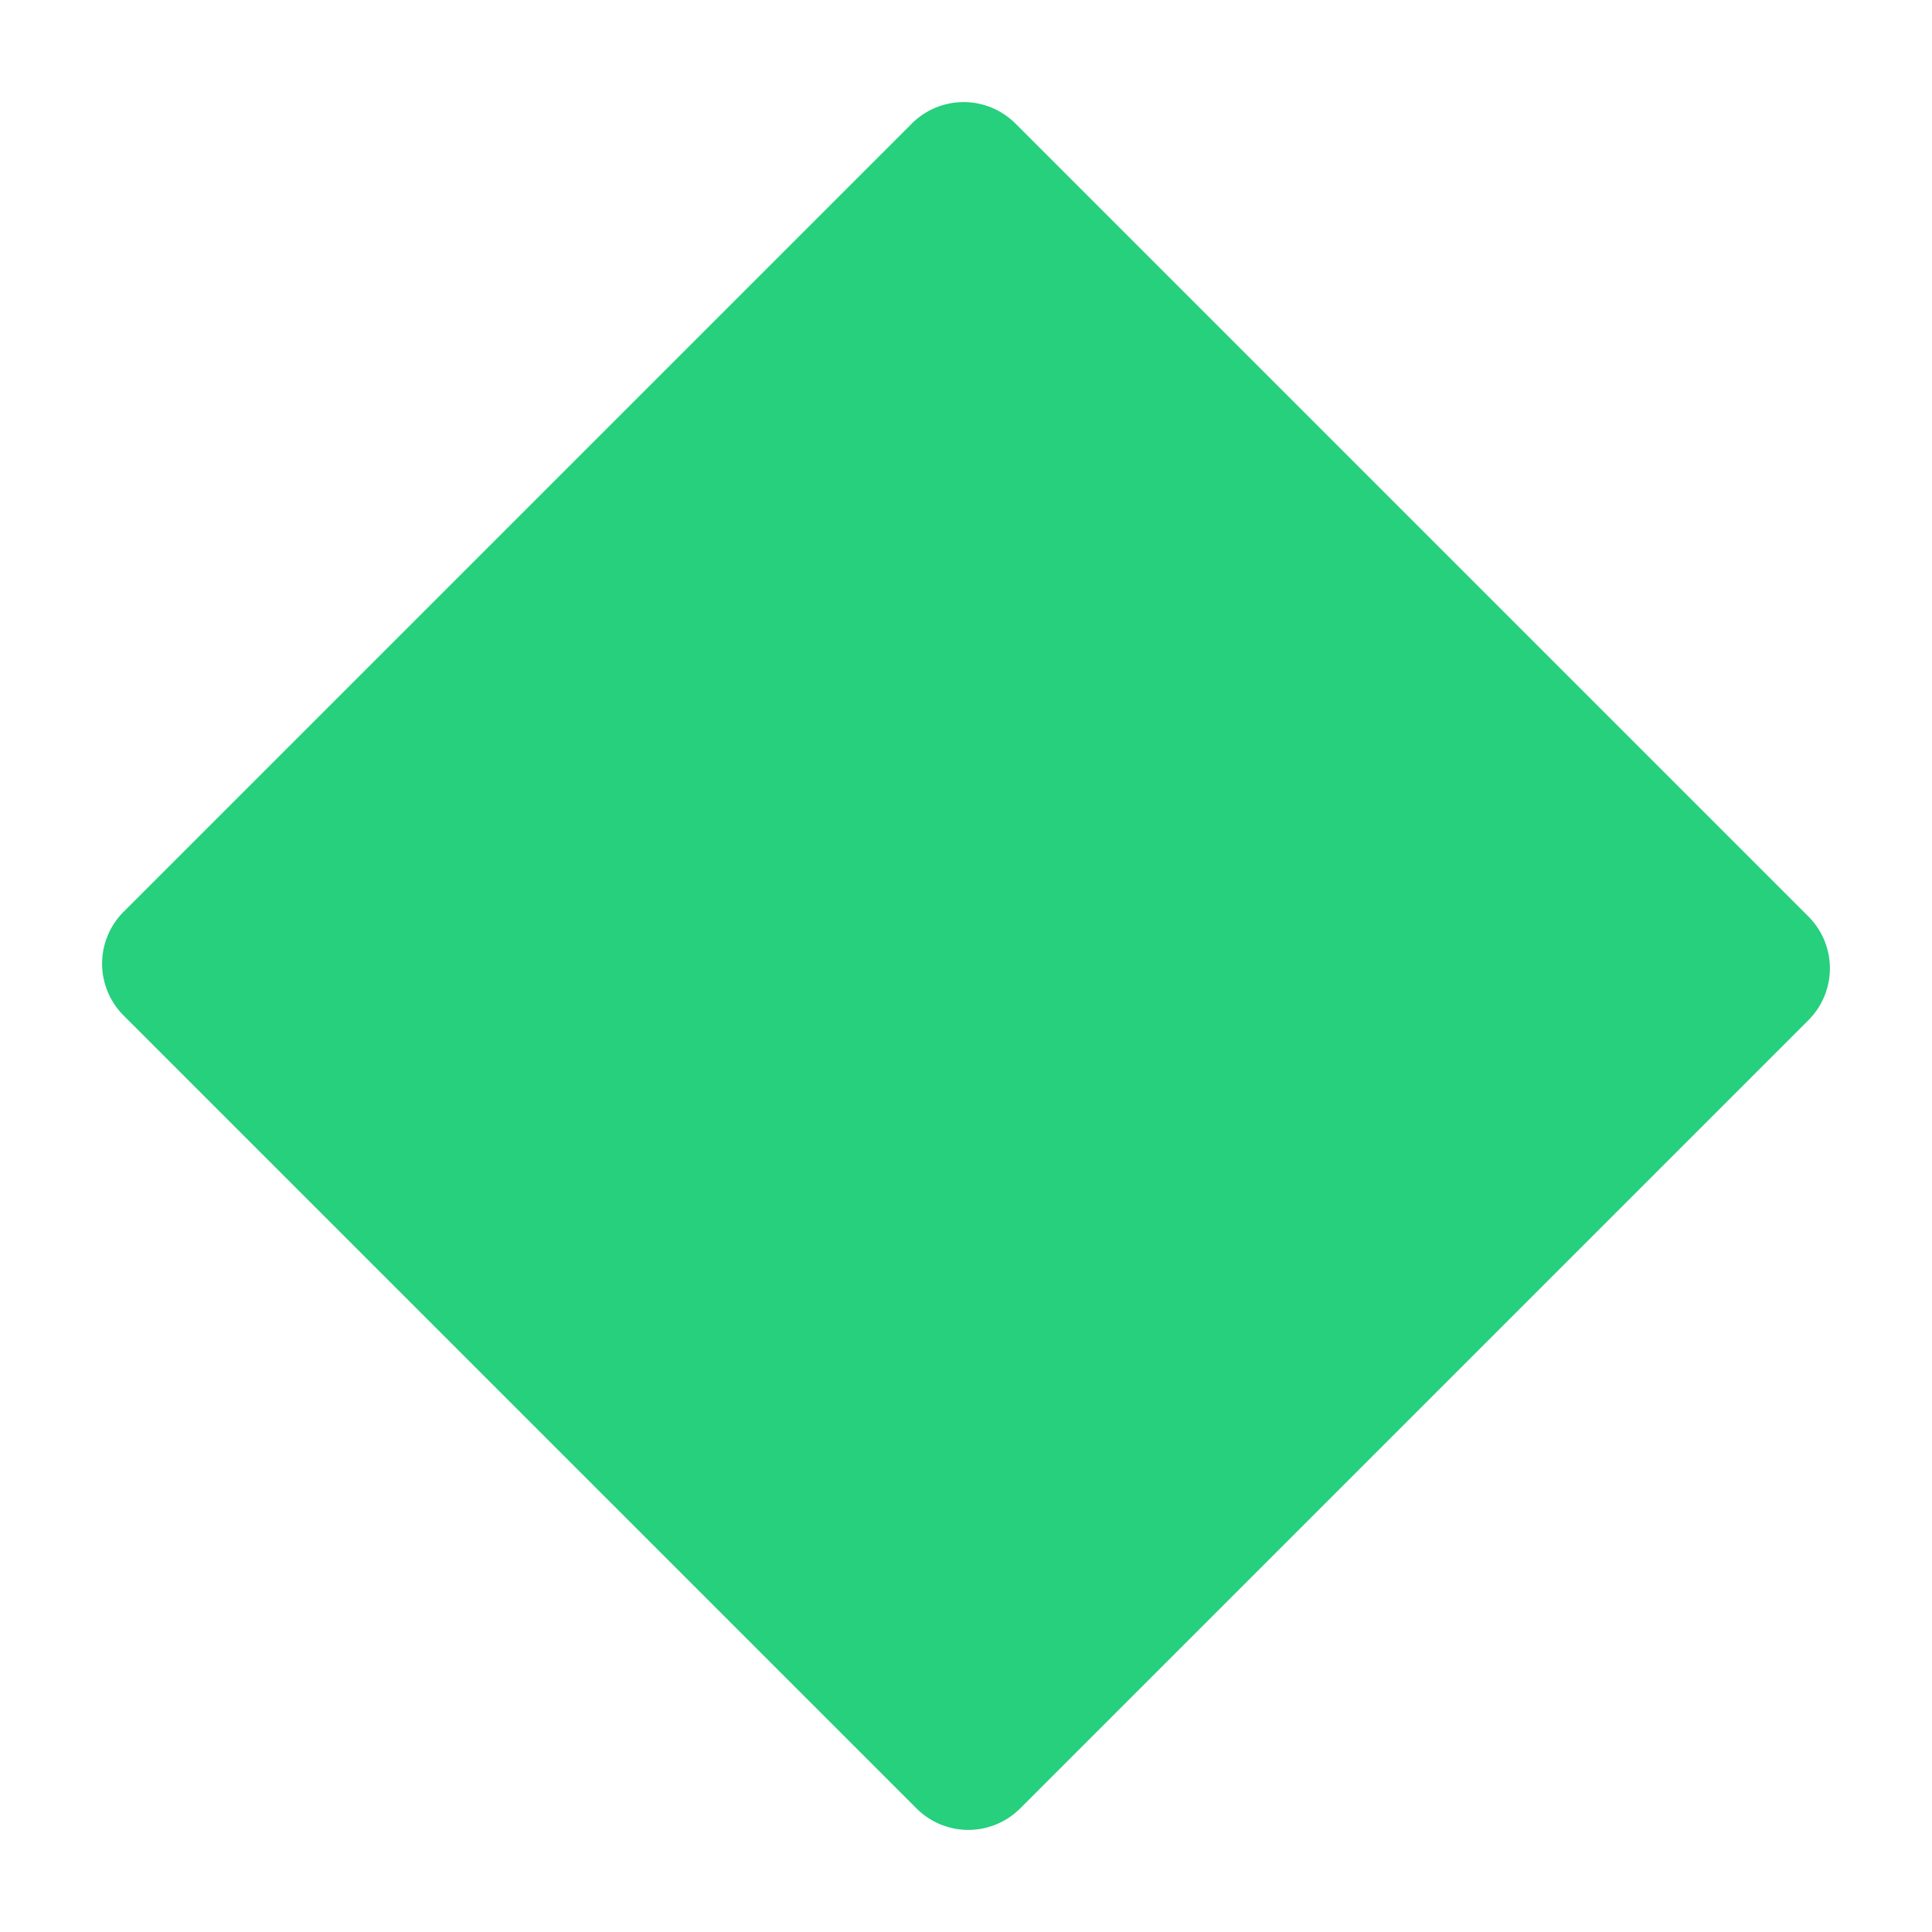 <svg xmlns="http://www.w3.org/2000/svg" id="baf222e9-7374-4078-b306-7f8e6ca180d8" data-name="Layer 1" viewBox="0 0 85 85"><path d="M44.882,79.564h0a3.223,3.223,0,0,1-4.558,0L5.436,44.676a3.223,3.223,0,0,1,0-4.558L40.118,5.436a3.223,3.223,0,0,1,4.558,0L79.564,40.324a3.223,3.223,0,0,1,0,4.558Z" style="fill: #26d07c;fill-rule: evenodd"></path></svg>
